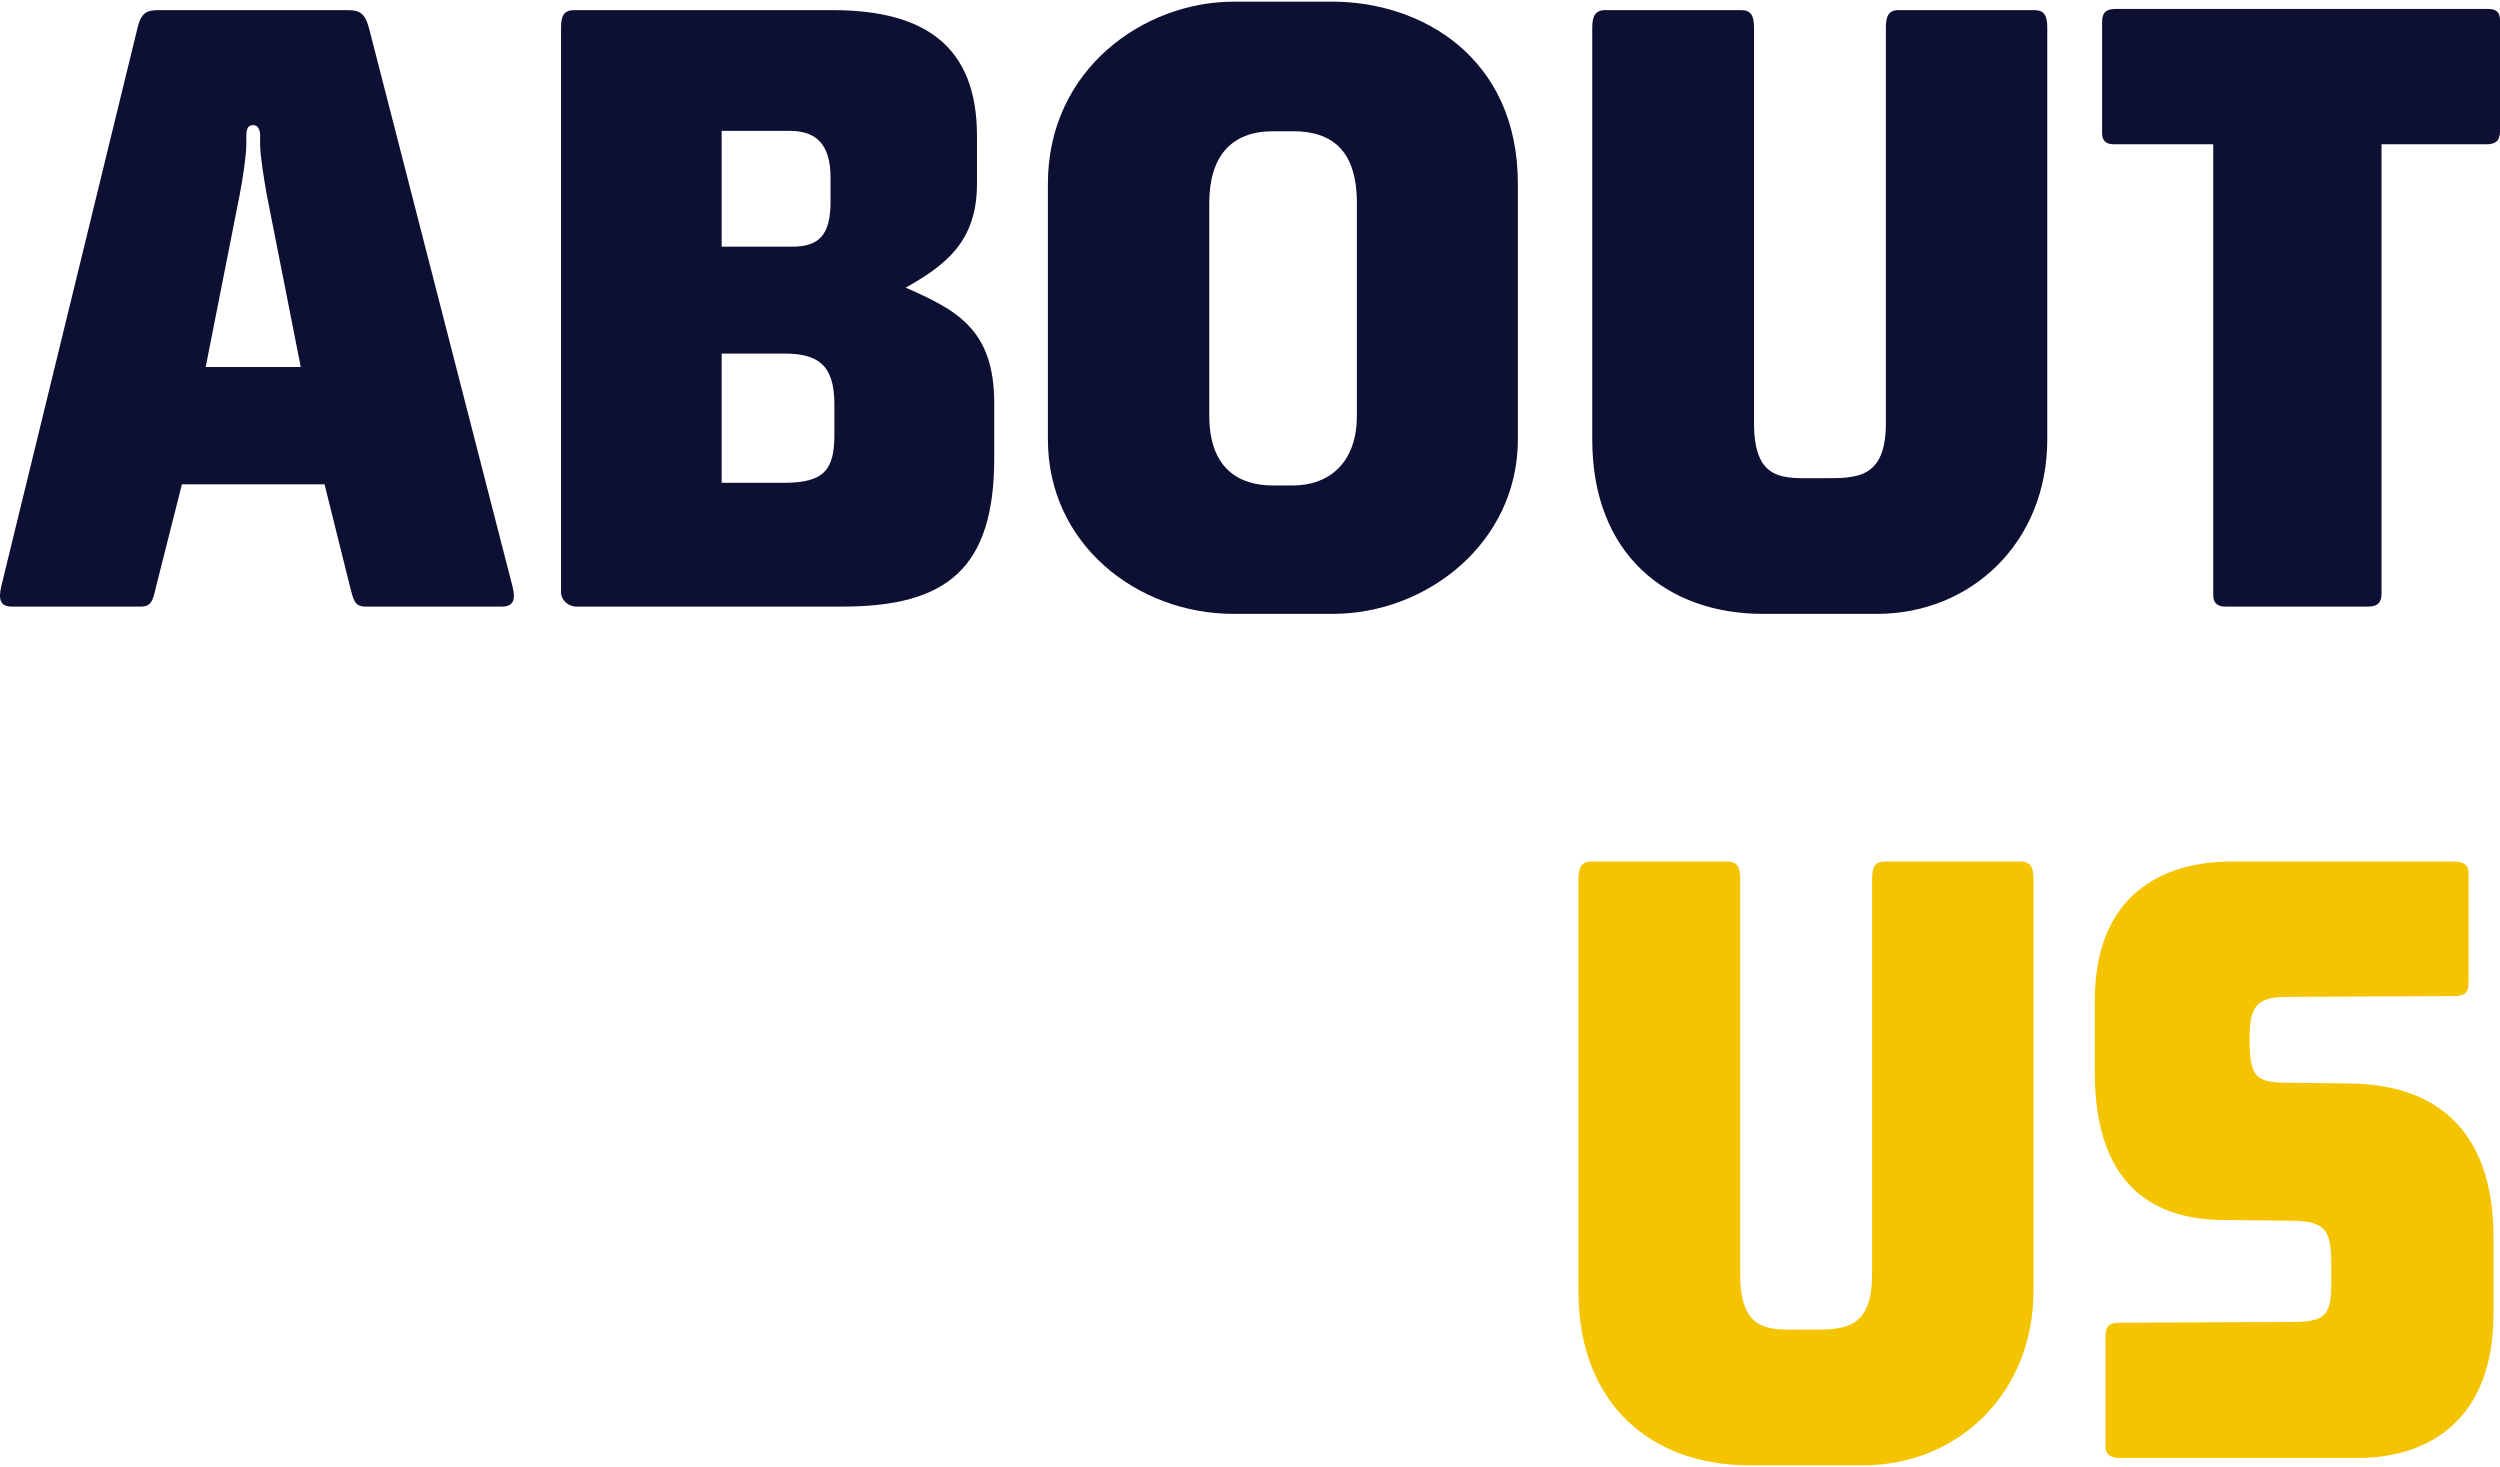 <svg xmlns="http://www.w3.org/2000/svg" width="571" height="335" viewBox="0 0 571 335" fill="none"><path d="M46.98 83.824H68.693L60.901 44.337C60.376 41.36 59.413 35.581 59.413 33.042V31.028C59.413 29.365 58.8 28.577 57.837 28.577C56.786 28.577 56.261 29.19 56.261 31.028V33.042C56.261 35.494 55.385 41.272 54.772 44.337L46.98 83.824ZM84.278 6.425L117.024 133.819C117.812 136.795 117.374 138.547 114.66 138.547H83.49C80.776 138.547 80.689 136.708 79.9 133.819L74.122 110.616H41.551L35.685 133.819C34.984 136.708 34.809 138.547 32.183 138.547H2.676C-0.038 138.547 -0.388 136.795 0.312 133.819L31.395 6.425C32.27 2.748 33.584 2.31 36.473 2.31H79.2C82.002 2.31 83.315 2.835 84.278 6.425Z" fill="#0E1033"></path><path d="M190.571 99.322V92.23C190.571 83.211 186.631 80.76 179.189 80.76H164.829V110.266H179.189C188.294 110.266 190.571 107.202 190.571 99.322ZM189.695 46V40.572C189.695 32.429 185.93 29.89 180.327 29.89H164.829V56.332H180.94C187.069 56.332 189.695 53.705 189.695 46ZM227.082 92.055V104.663C227.082 129.879 216.225 138.547 192.41 138.547H131.646C129.807 138.547 128.144 137.058 128.144 135.307V6.25C128.144 3.623 128.844 2.31 131.121 2.31H190.133C211.322 2.31 223.142 10.628 223.142 31.028V41.973C223.142 55.106 216.05 60.535 206.856 65.7C218.414 70.778 227.082 75.156 227.082 92.055Z" fill="#0E1033"></path><path d="M309.909 94.944V46.35C309.909 34.268 304.13 29.978 295.375 29.978H290.734C281.278 29.978 276.2 35.669 276.2 46.35V94.944C276.2 107.202 283.205 110.879 290.647 110.879H295.375C302.905 110.879 309.909 106.326 309.909 94.944ZM346.682 100.372C346.682 123.925 325.932 140.21 304.393 140.21H281.716C259.827 140.21 239.339 124.363 239.339 100.372V41.973C239.339 15.706 261.403 0.384 281.716 0.384H304.393C324.531 0.384 346.682 12.992 346.682 41.973V100.372Z" fill="#0E1033"></path><path d="M467.597 100.372C467.597 123.925 450.173 140.21 428.722 140.21H402.631C380.742 140.21 363.668 126.639 363.668 100.372V6.25C363.668 3.711 364.369 2.31 366.645 2.31H397.727C399.916 2.31 400.617 3.623 400.617 6.25V96.607C400.617 110.091 407.446 109.215 414.976 109.215H416.289C423.819 109.215 430.736 109.566 430.736 96.607V6.25C430.736 3.711 431.349 2.31 433.625 2.31H464.707C466.896 2.31 467.597 3.623 467.597 6.25V100.372Z" fill="#0E1033"></path><path d="M571 4.499V29.89C571 31.991 570.212 32.955 567.848 32.955H543.945V135.482C543.945 137.583 543.157 138.547 540.793 138.547H508.223C506.734 138.547 505.508 137.934 505.508 136.007V32.955H482.831C481.343 32.955 480.117 32.429 480.117 30.415V5.112C480.117 2.923 480.905 2.047 483.269 2.047H568.286C569.862 2.047 571 2.573 571 4.499Z" fill="#0E1033"></path><path d="M464.445 294.839C464.445 318.392 447.021 334.677 425.57 334.677H399.479C377.59 334.677 360.516 321.106 360.516 294.839V200.717C360.516 198.178 361.217 196.777 363.493 196.777H394.575C396.764 196.777 397.465 198.091 397.465 200.717V291.075C397.465 304.558 404.294 303.683 411.824 303.683H413.137C420.667 303.683 427.584 304.033 427.584 291.075V200.717C427.584 198.178 428.197 196.777 430.473 196.777H461.555C463.744 196.777 464.445 198.091 464.445 200.717V294.839Z" fill="#F4C400"></path><path d="M569.512 282.669V300.005C569.512 323.996 555.152 333.014 538.254 333.014H484.057C482.481 333.014 480.905 332.401 480.905 330.475V305.171C480.905 302.982 481.693 302.107 484.057 302.107L523.895 301.932C532.476 301.932 532.476 299.305 532.476 290.812V289.148C532.476 280.918 531.25 278.904 523.282 278.817L507.697 278.642C493.601 278.554 478.454 272.338 478.454 244.933V228.56C478.454 204.657 493.513 196.777 509.711 196.777H560.668C562.157 196.777 563.82 197.303 563.82 199.229V224.445C563.82 226.546 563.032 227.509 560.668 227.509L522.319 227.684C515.315 227.684 513.826 230.136 513.826 236.79V237.928C513.826 246.334 515.665 247.209 522.319 247.297L536.678 247.472C555.24 247.647 569.512 257.015 569.512 282.669Z" fill="#F4C400"></path></svg>